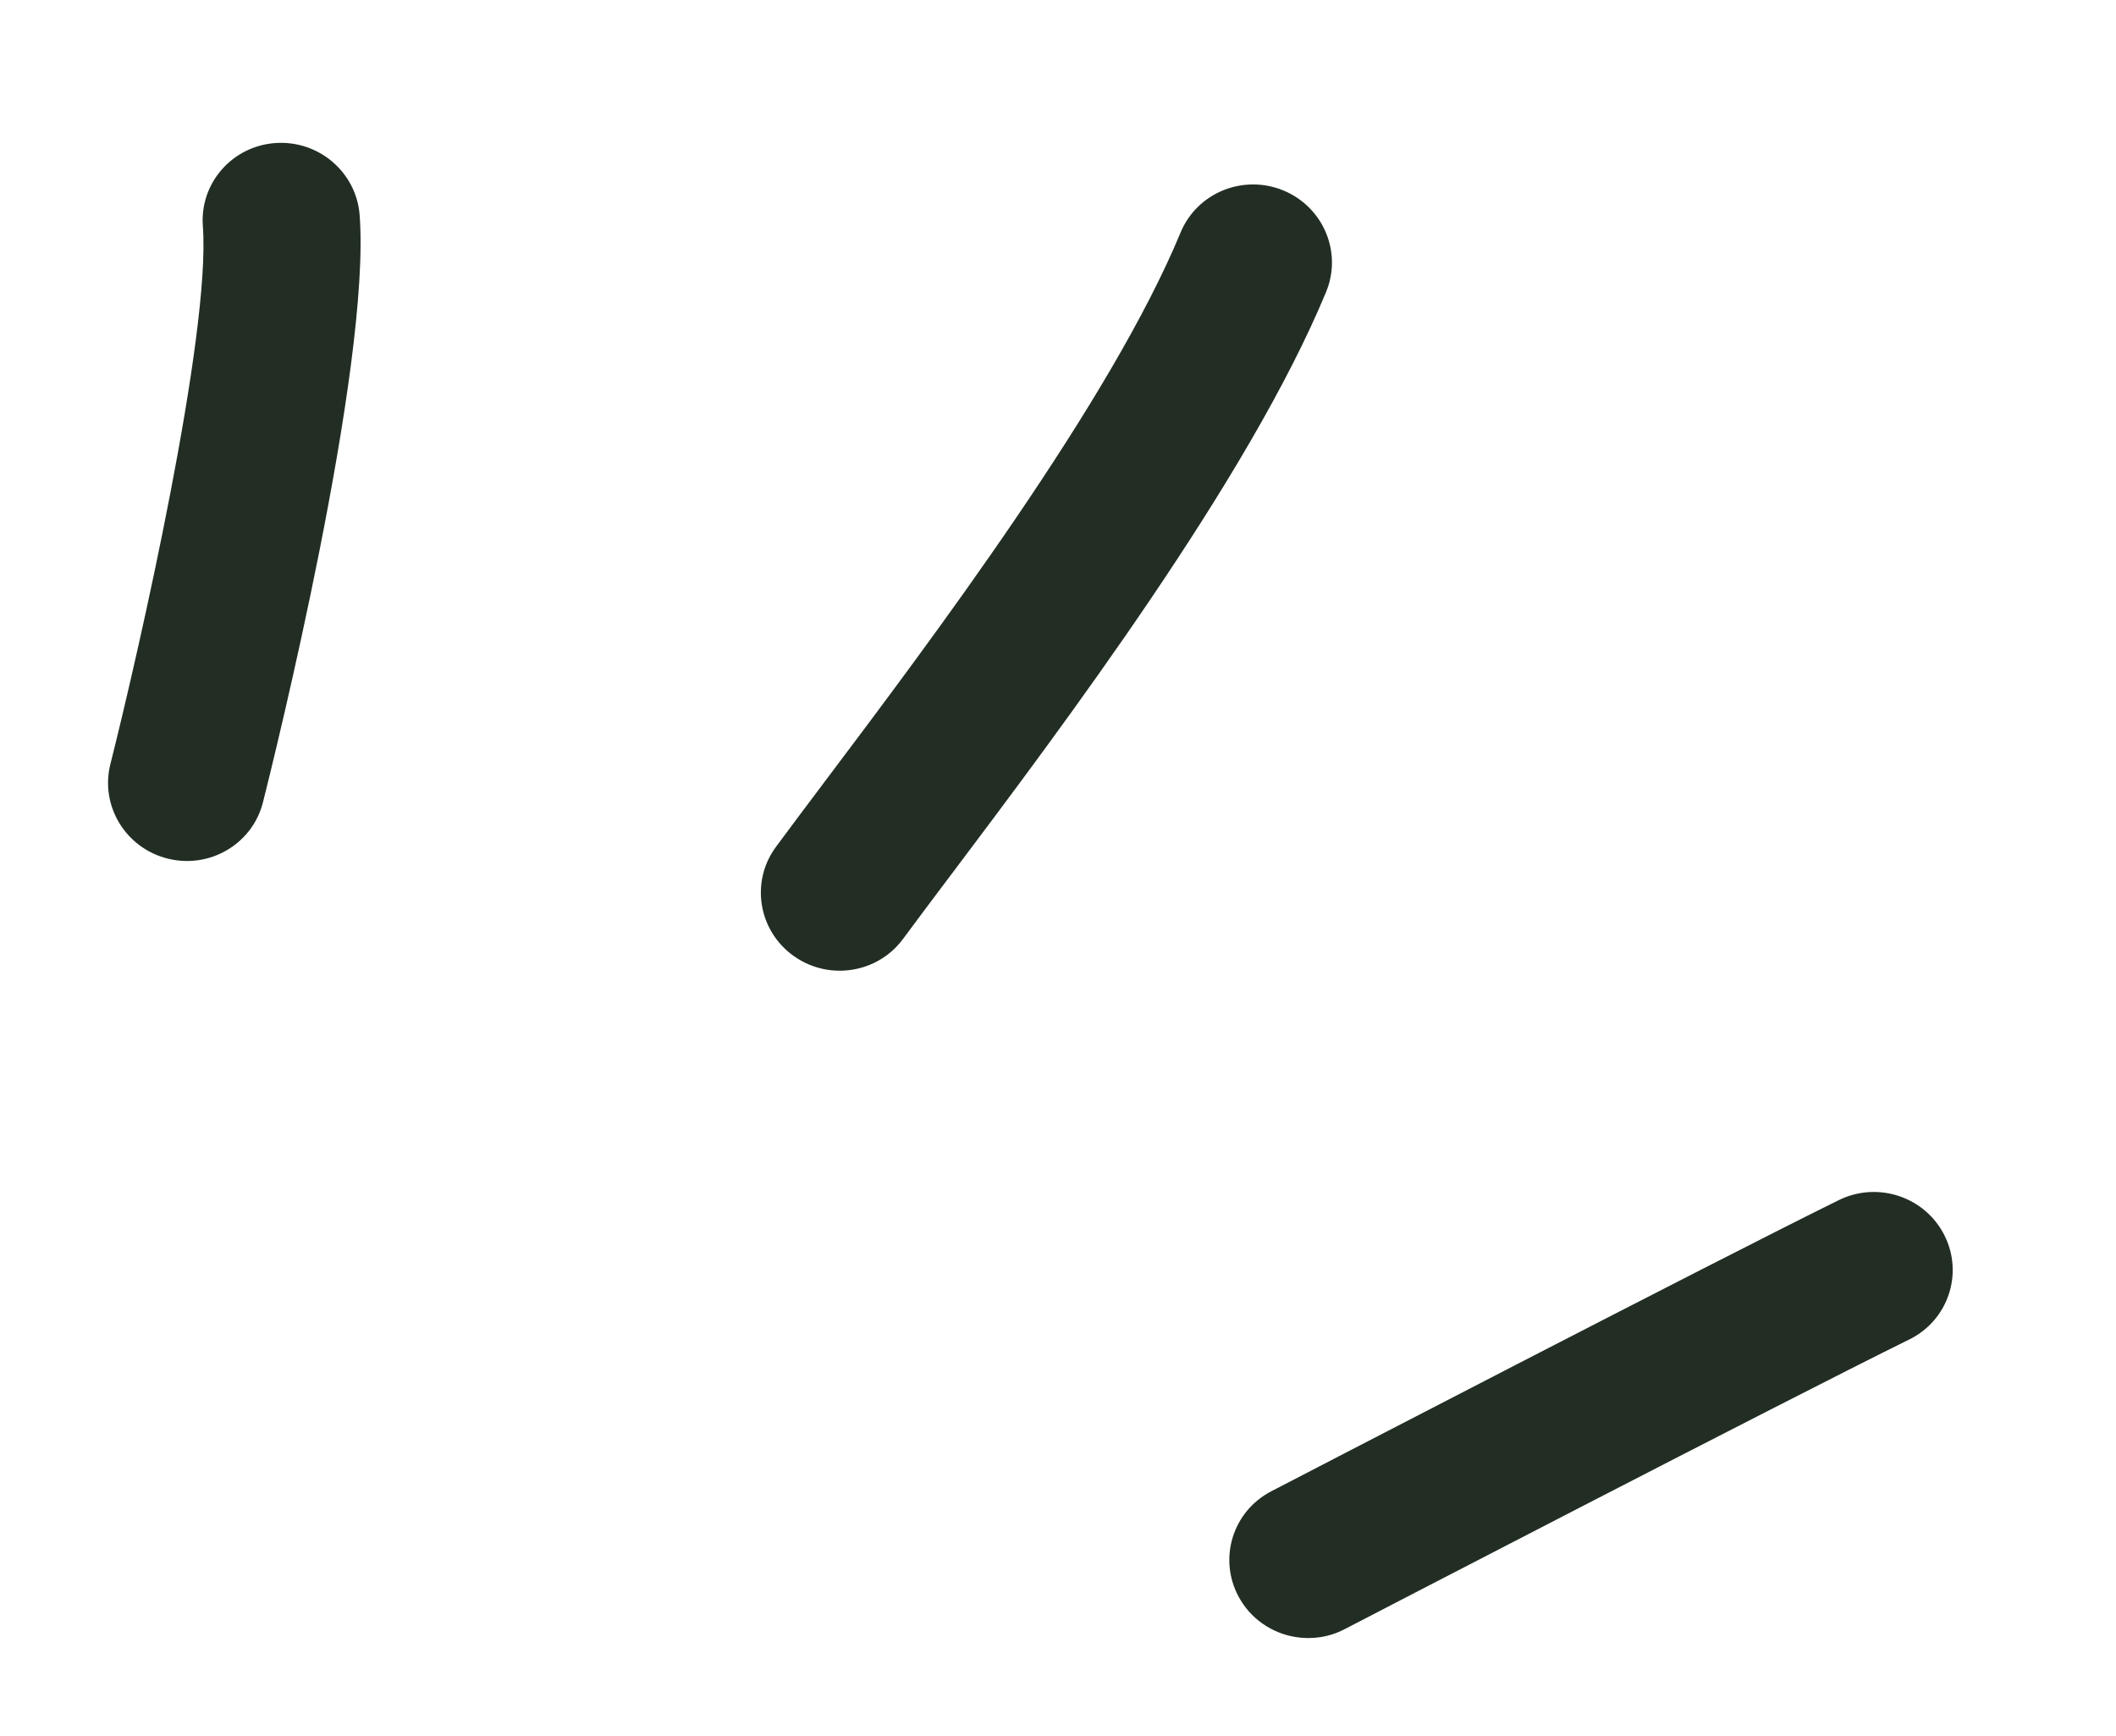 <svg width="89" height="73" viewBox="0 0 89 73" fill="none" xmlns="http://www.w3.org/2000/svg">
<path d="M7.313 36.167C8.998 36.45 10.641 35.409 11.061 33.742C11.528 31.888 15.609 15.44 15.127 9.048C14.991 7.246 13.404 5.889 11.583 6.016C9.762 6.144 8.396 7.709 8.532 9.512C8.874 14.043 5.841 27.381 4.643 32.139C4.202 33.891 5.281 35.67 7.054 36.113C7.14 36.135 7.227 36.152 7.314 36.167L7.313 36.167Z" fill="#222E23"/>
<path d="M34.764 40.782C35.961 40.983 37.223 40.523 37.984 39.489C38.548 38.723 39.236 37.808 40.012 36.778C44.688 30.564 52.513 20.163 55.776 12.28C56.467 10.61 55.658 8.696 53.967 8.006C52.277 7.317 50.346 8.111 49.655 9.781C46.707 16.903 39.192 26.89 34.702 32.857C33.911 33.909 33.209 34.842 32.634 35.623C31.56 37.081 31.888 39.128 33.365 40.196C33.794 40.506 34.274 40.699 34.764 40.782Z" fill="#222E23"/>
<path d="M54.473 68.85C55.162 68.966 55.892 68.868 56.557 68.522C56.743 68.425 75.221 58.838 80.305 56.338C81.938 55.535 82.599 53.571 81.782 51.953C80.965 50.334 78.979 49.672 77.345 50.475C72.197 53.007 54.231 62.328 53.469 62.724C51.854 63.562 51.236 65.539 52.089 67.141C52.59 68.083 53.489 68.685 54.473 68.85Z" fill="#222E23"/>
</svg>
